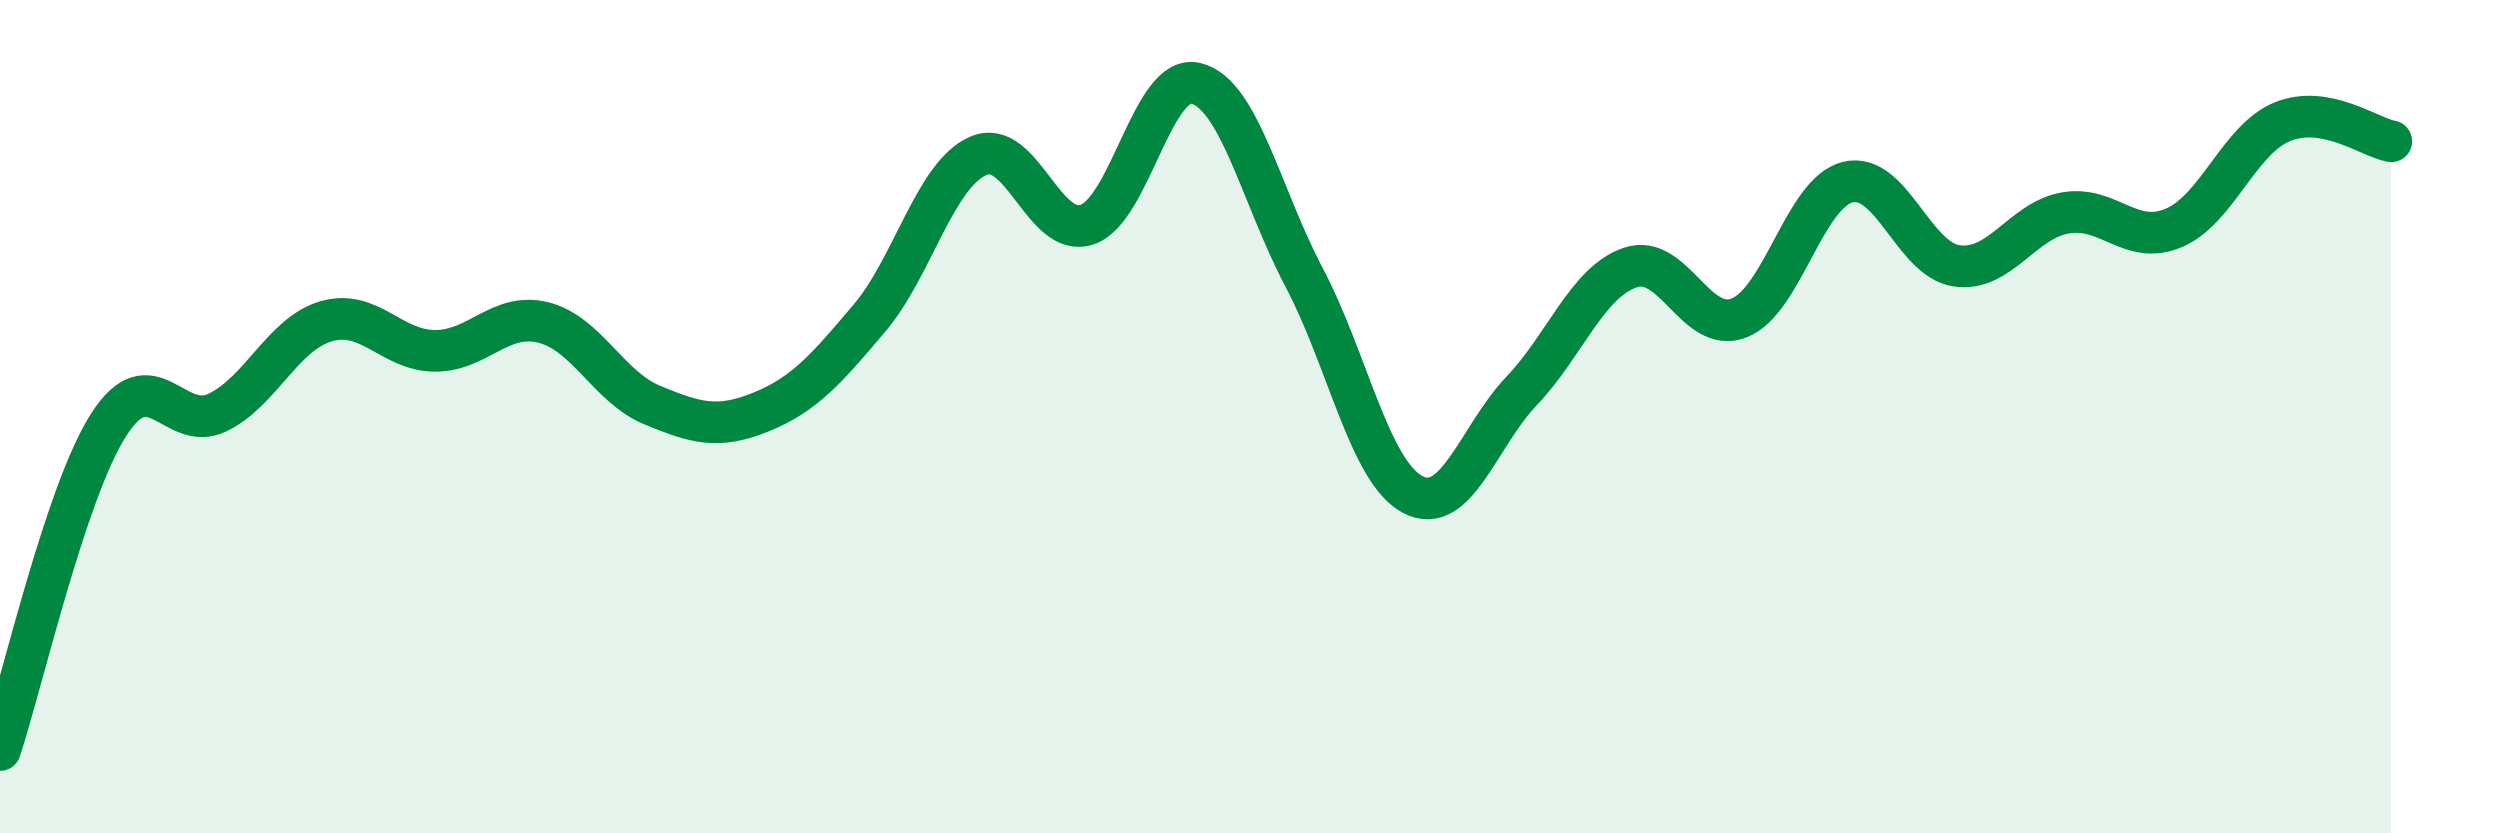 
    <svg width="60" height="20" viewBox="0 0 60 20" xmlns="http://www.w3.org/2000/svg">
      <path
        d="M 0,18 C 0.52,16.44 1.57,11.81 2.61,10.19 C 3.65,8.57 4.18,10.4 5.22,9.9 C 6.26,9.4 6.79,8.01 7.83,7.71 C 8.87,7.41 9.39,8.41 10.43,8.42 C 11.47,8.43 12,7.48 13.04,7.74 C 14.08,8 14.61,9.29 15.65,9.72 C 16.69,10.15 17.22,10.31 18.26,9.89 C 19.3,9.47 19.83,8.86 20.87,7.63 C 21.91,6.4 22.44,4.19 23.48,3.74 C 24.52,3.29 25.05,5.74 26.09,5.39 C 27.13,5.04 27.66,1.75 28.7,2 C 29.74,2.25 30.26,4.69 31.3,6.66 C 32.34,8.63 32.87,11.33 33.91,11.87 C 34.95,12.41 35.48,10.47 36.52,9.38 C 37.56,8.29 38.09,6.77 39.13,6.42 C 40.17,6.07 40.7,8.04 41.74,7.63 C 42.78,7.22 43.31,4.62 44.35,4.37 C 45.39,4.12 45.92,6.23 46.96,6.38 C 48,6.53 48.53,5.29 49.57,5.11 C 50.61,4.93 51.13,5.91 52.17,5.47 C 53.21,5.03 53.74,3.34 54.78,2.92 C 55.82,2.5 56.87,3.3 57.39,3.39L57.39 20L0 20Z"
        fill="#008740"
        opacity="0.1"
        stroke-linecap="round"
        stroke-linejoin="round"
      />
      <path
        d="M 0,18 C 0.52,16.44 1.57,11.81 2.61,10.19 C 3.65,8.57 4.18,10.4 5.22,9.9 C 6.26,9.4 6.79,8.01 7.83,7.71 C 8.87,7.41 9.39,8.41 10.43,8.42 C 11.47,8.43 12,7.48 13.04,7.74 C 14.08,8 14.61,9.29 15.65,9.72 C 16.69,10.15 17.22,10.31 18.26,9.89 C 19.3,9.47 19.83,8.86 20.87,7.63 C 21.91,6.4 22.44,4.19 23.48,3.74 C 24.52,3.29 25.05,5.74 26.09,5.39 C 27.13,5.04 27.66,1.75 28.7,2 C 29.74,2.25 30.26,4.69 31.3,6.66 C 32.34,8.63 32.87,11.33 33.91,11.87 C 34.95,12.41 35.48,10.47 36.52,9.38 C 37.56,8.29 38.09,6.77 39.13,6.42 C 40.17,6.07 40.7,8.04 41.74,7.63 C 42.78,7.22 43.31,4.62 44.35,4.37 C 45.39,4.12 45.92,6.23 46.96,6.38 C 48,6.53 48.53,5.29 49.57,5.11 C 50.61,4.93 51.13,5.91 52.17,5.47 C 53.21,5.03 53.74,3.34 54.78,2.92 C 55.82,2.5 56.87,3.3 57.39,3.39"
        stroke="#008740"
        stroke-width="1"
        fill="none"
        stroke-linecap="round"
        stroke-linejoin="round"
      />
    </svg>
  